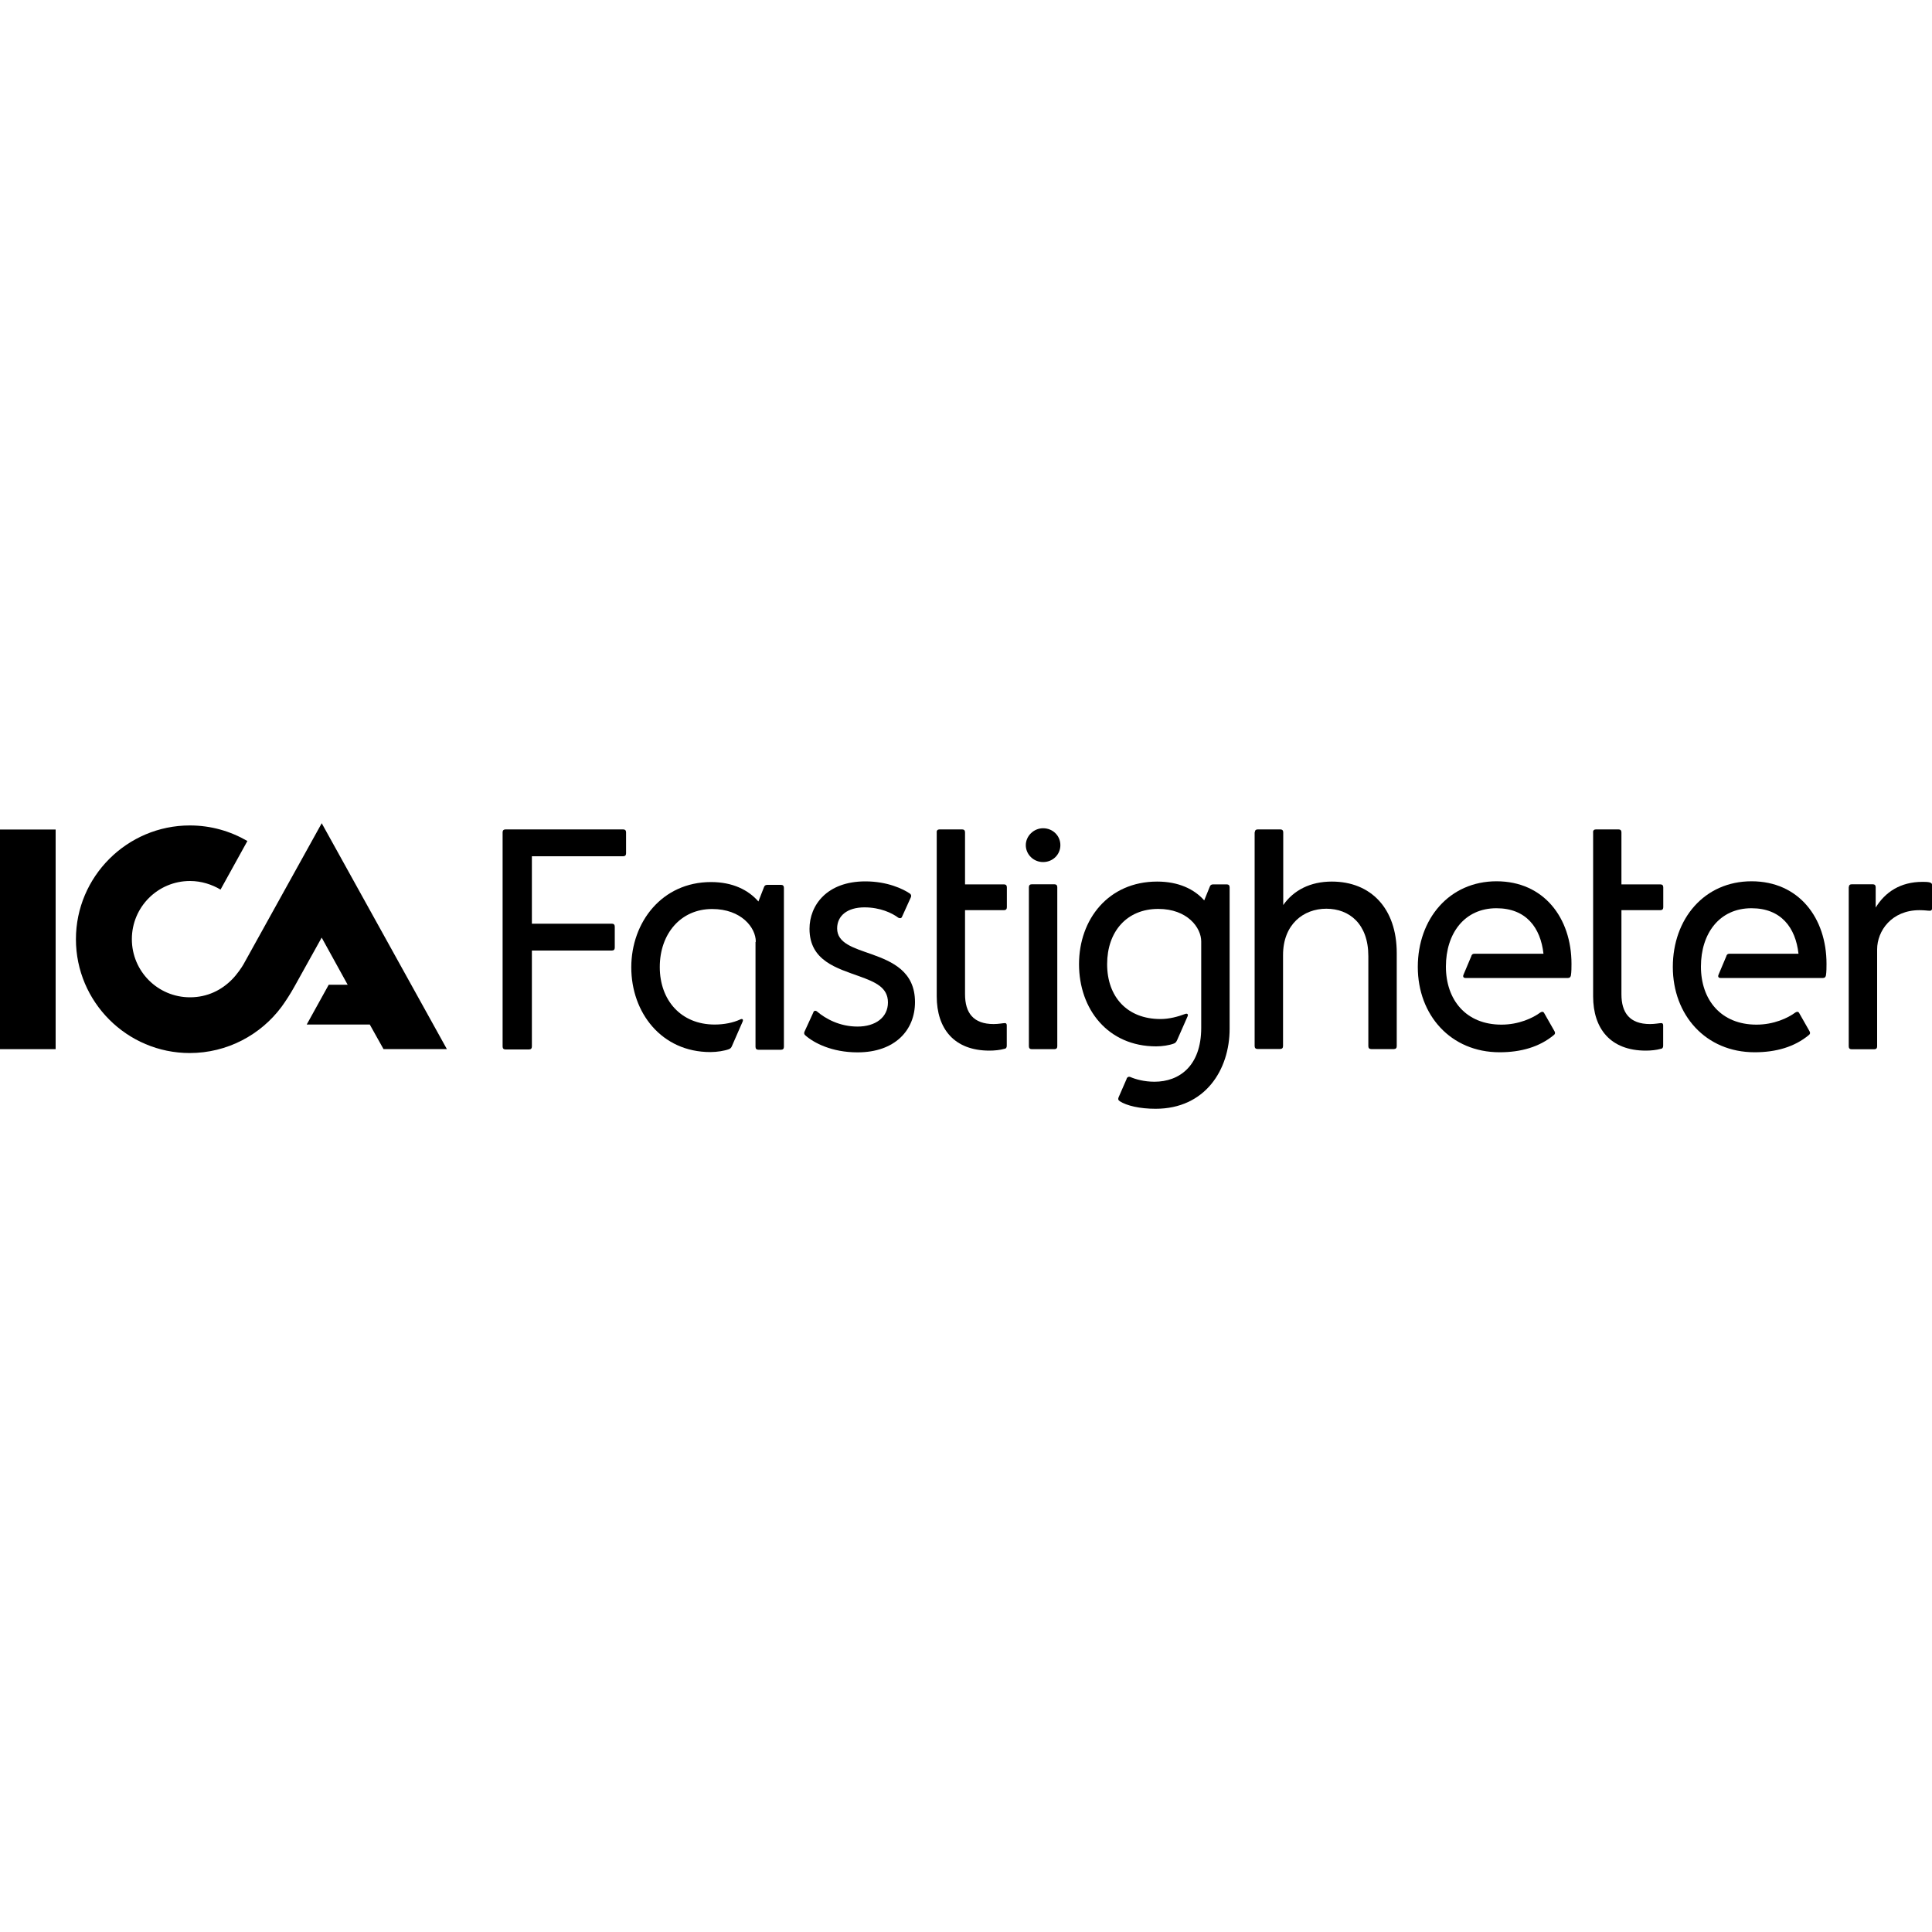 <?xml version="1.0" encoding="UTF-8"?><svg id="Lager_1" xmlns="http://www.w3.org/2000/svg" viewBox="0 0 200 200"><g id="Lager_1-2"><path d="m0,85.87h5.76v22.74H0v-22.74Zm33.31-.64l12.95,23.37h-6.56l-1.42-2.54h-6.53l2.28-4.12h1.96l-2.69-4.88-2.82,5.07c-.44.79-.89,1.48-1.33,2.09-2.16,2.91-5.64,4.79-9.51,4.79-6.49,0-11.78-5.29-11.78-11.78s5.3-11.78,11.79-11.78c2.21,0,4.21.6,5.96,1.61l-2.78,5.03c-.89-.53-1.99-.89-3.16-.89-3.33,0-6.02,2.69-6.02,6.02s2.69,6.02,6.02,6.02c1.81,0,3.29-.76,4.37-1.87.48-.48,1.01-1.26,1.17-1.55l8.1-14.61Z" stroke-width="0"/><path d="m52.03,86.16c0-.19.1-.3.3-.3h12.18c.19,0,.3.1.3.3v2.18c0,.19-.1.3-.3.3h-9.45v6.98h8.28c.19,0,.3.1.3.3v2.18c0,.19-.1.3-.3.3h-8.28v9.94c0,.19-.1.3-.3.3h-2.43c-.19,0-.3-.1-.3-.3v-22.16Z" stroke-width="0"/><path d="m78.24,97.47c0-1.43-1.49-3.37-4.52-3.37-3.25,0-5.42,2.56-5.42,6.01s2.21,5.95,5.68,5.95c.98,0,1.92-.19,2.63-.52.26-.13.36,0,.26.23l-1.11,2.54c-.06.13-.13.23-.3.3-.45.17-1.24.3-1.92.3-5.07,0-8.19-4.09-8.19-8.77s3.18-8.83,8.25-8.83c2.24,0,3.86.81,4.91,2.01l.58-1.49c.06-.17.17-.23.36-.23h1.4c.19,0,.3.1.3.3v16.47c0,.19-.1.3-.3.3h-2.34c-.19,0-.3-.1-.3-.3v-10.85l.02-.02Z" stroke-width="0"/><path d="m84.19,104.81c.06-.19.23-.23.39-.1.88.75,2.34,1.56,4.19,1.56s3.15-.94,3.15-2.5-1.33-2.11-2.92-2.69c-2.34-.85-5.2-1.6-5.2-4.93,0-2.43,1.79-4.91,5.78-4.91,2.28,0,3.9.78,4.61,1.26.13.1.17.23.1.39l-.91,2.01c-.06.17-.23.19-.39.1-.65-.49-1.88-1.07-3.5-1.07-1.79,0-2.83.88-2.83,2.18,0,1.53,1.69,2.01,3.54,2.66,2.18.78,4.52,1.79,4.52,4.97,0,2.9-2.07,5.2-5.95,5.2-2.66,0-4.52-.98-5.39-1.75-.13-.1-.17-.23-.1-.39l.91-1.98h0Z" stroke-width="0"/><path d="m96.96,86.16c0-.19.1-.3.3-.3h2.34c.19,0,.3.1.3.3v5.39h4.03c.19,0,.3.1.3.3v2.07c0,.19-.1.3-.3.3h-4.03v8.7c0,1.92.85,3.09,2.96,3.09.52,0,.98-.1,1.17-.1.1,0,.19.06.19.23v2.11c0,.17-.06.3-.23.32-.45.13-1.04.19-1.56.19-3.67,0-5.46-2.28-5.46-5.62v-16.99h0Z" stroke-width="0"/><path d="m107.98,85.74c1.01,0,1.79.78,1.79,1.75s-.78,1.75-1.79,1.75-1.79-.81-1.79-1.75.81-1.75,1.79-1.75Zm-1.47,6.1c0-.19.1-.3.3-.3h2.34c.19,0,.3.1.3.3v16.47c0,.19-.1.3-.3.3h-2.34c-.19,0-.3-.1-.3-.3v-16.47Z" stroke-width="0"/><path d="m116.62,111.66c.1-.19.23-.23.39-.17.52.23,1.43.49,2.5.49,2.56,0,4.84-1.62,4.84-5.59v-8.93c0-1.43-1.43-3.37-4.45-3.37-3.25,0-5.29,2.34-5.29,5.72s2.07,5.68,5.52,5.68c.94,0,1.85-.26,2.54-.52.26-.1.36.04.26.26l-1.07,2.43c-.1.23-.19.3-.32.36-.49.19-1.24.3-1.85.3-5.01,0-7.99-3.86-7.99-8.51s3.05-8.55,8.09-8.55c2.21,0,3.84.78,4.87,1.95l.58-1.43c.06-.17.17-.23.36-.23h1.39c.19,0,.3.1.3.3v14.65c0,4.25-2.54,8.28-7.66,8.28-1.66,0-2.99-.32-3.71-.78-.17-.1-.19-.23-.13-.39l.85-1.95h0Z" stroke-width="0"/><path d="m129.9,86.16c0-.19.1-.3.3-.3h2.34c.19,0,.3.1.3.3v7.53c1.07-1.53,2.79-2.43,5.03-2.43,4.03,0,6.72,2.76,6.72,7.4v9.64c0,.19-.1.3-.3.3h-2.34c-.19,0-.3-.1-.3-.3v-9.32c0-3.35-1.98-4.91-4.35-4.91s-4.48,1.62-4.48,4.8v9.42c0,.19-.1.3-.3.3h-2.34c-.19,0-.3-.1-.3-.3v-22.15h0Z" stroke-width="0"/><path d="m152.31,98.96c.06-.17.17-.23.32-.23h7.15c-.3-2.69-1.79-4.71-4.87-4.71-3.31,0-5.23,2.6-5.23,6.04s2.07,6.01,5.75,6.01c1.79,0,3.25-.68,4.03-1.26.17-.1.3-.1.39.06l1.07,1.88c.1.17.06.3-.06.39-1.49,1.24-3.41,1.79-5.62,1.79-5.07,0-8.47-3.86-8.47-8.83s3.25-8.87,8.15-8.87,7.76,3.8,7.76,8.55c0,.3,0,.85-.06,1.2-.04.17-.13.26-.3.26h-10.62c-.19,0-.3-.13-.19-.36l.81-1.92h0Z" stroke-width="0"/><path d="m164.91,86.16c0-.19.1-.3.3-.3h2.34c.19,0,.3.1.3.3v5.39h4.03c.19,0,.3.1.3.3v2.07c0,.19-.1.3-.3.3h-4.03v8.7c0,1.92.85,3.09,2.96,3.09.52,0,.98-.1,1.17-.1.1,0,.19.06.19.23v2.11c0,.17-.06.3-.23.32-.45.13-1.04.19-1.56.19-3.67,0-5.46-2.28-5.46-5.62v-16.99h0Z" stroke-width="0"/><path d="m178.71,98.96c.06-.17.17-.23.32-.23h7.15c-.3-2.69-1.79-4.71-4.87-4.71-3.31,0-5.23,2.6-5.23,6.04s2.07,6.01,5.75,6.01c1.79,0,3.25-.68,4.03-1.26.17-.1.3-.1.39.06l1.07,1.88c.1.17.06.3-.06.39-1.49,1.24-3.41,1.79-5.62,1.79-5.07,0-8.47-3.86-8.47-8.83s3.25-8.87,8.15-8.87,7.76,3.8,7.76,8.55c0,.3,0,.85-.06,1.2-.04.17-.13.26-.3.26h-10.62c-.19,0-.3-.13-.19-.36l.81-1.92h0Z" stroke-width="0"/><path d="m191.39,91.84c0-.19.1-.3.3-.3h2.18c.19,0,.3.1.3.3v2.11c.98-1.6,2.56-2.66,4.84-2.66.19,0,.49,0,.68.04.23.04.32.13.32.32v2.37c0,.19-.1.26-.23.26-.23,0-.55-.06-1.07-.06-2.9,0-4.39,2.15-4.39,4.06v10.04c0,.19-.1.3-.3.3h-2.34c-.19,0-.3-.1-.3-.3v-16.47h0Z" stroke-width="0"/></g></svg>